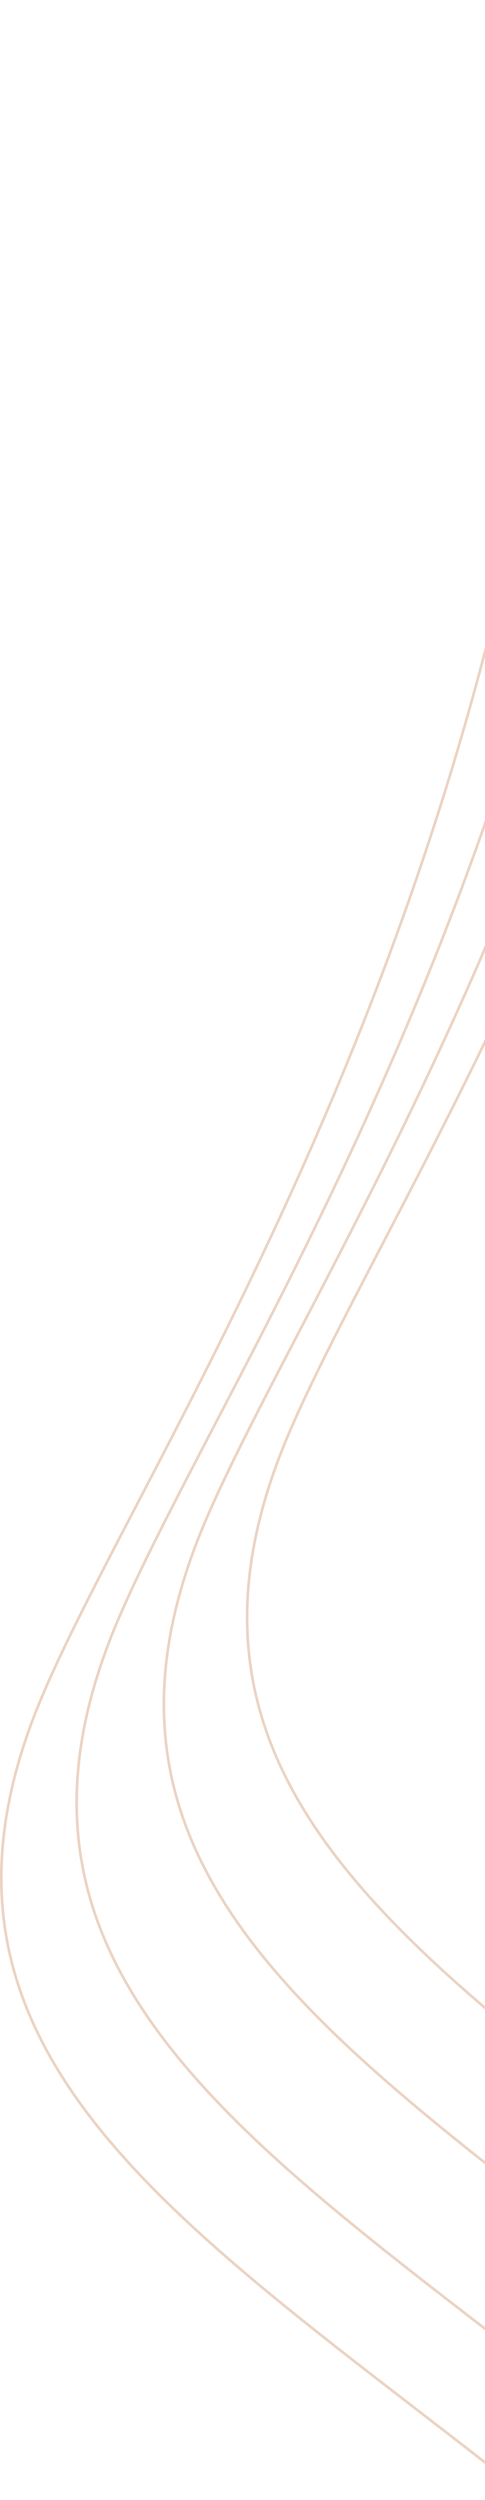 <?xml version="1.0" encoding="UTF-8"?> <svg xmlns="http://www.w3.org/2000/svg" width="367" height="1888" viewBox="0 0 367 1888" fill="none"> <path d="M424 197C355.165 743.735 111.177 1096.93 33.106 1278.15C-85.031 1552.37 142.009 1681.14 401.917 1887" stroke="#EBD3C2" stroke-width="2"></path> <path d="M481 141C412.165 687.411 168.177 1040.4 90.106 1221.51C-28.032 1495.56 199.009 1624.26 458.917 1830" stroke="#EBD3C2" stroke-width="2"></path> <path d="M547 66C478.165 612.735 234.177 965.93 156.106 1147.15C37.968 1421.37 265.009 1550.14 524.917 1756" stroke="#EBD3C2" stroke-width="2"></path> <path d="M609 1C540.328 547.411 296.917 900.398 219.03 1081.51C101.172 1355.56 327.676 1484.26 586.969 1690" stroke="#EBD3C2" stroke-width="2"></path> </svg> 